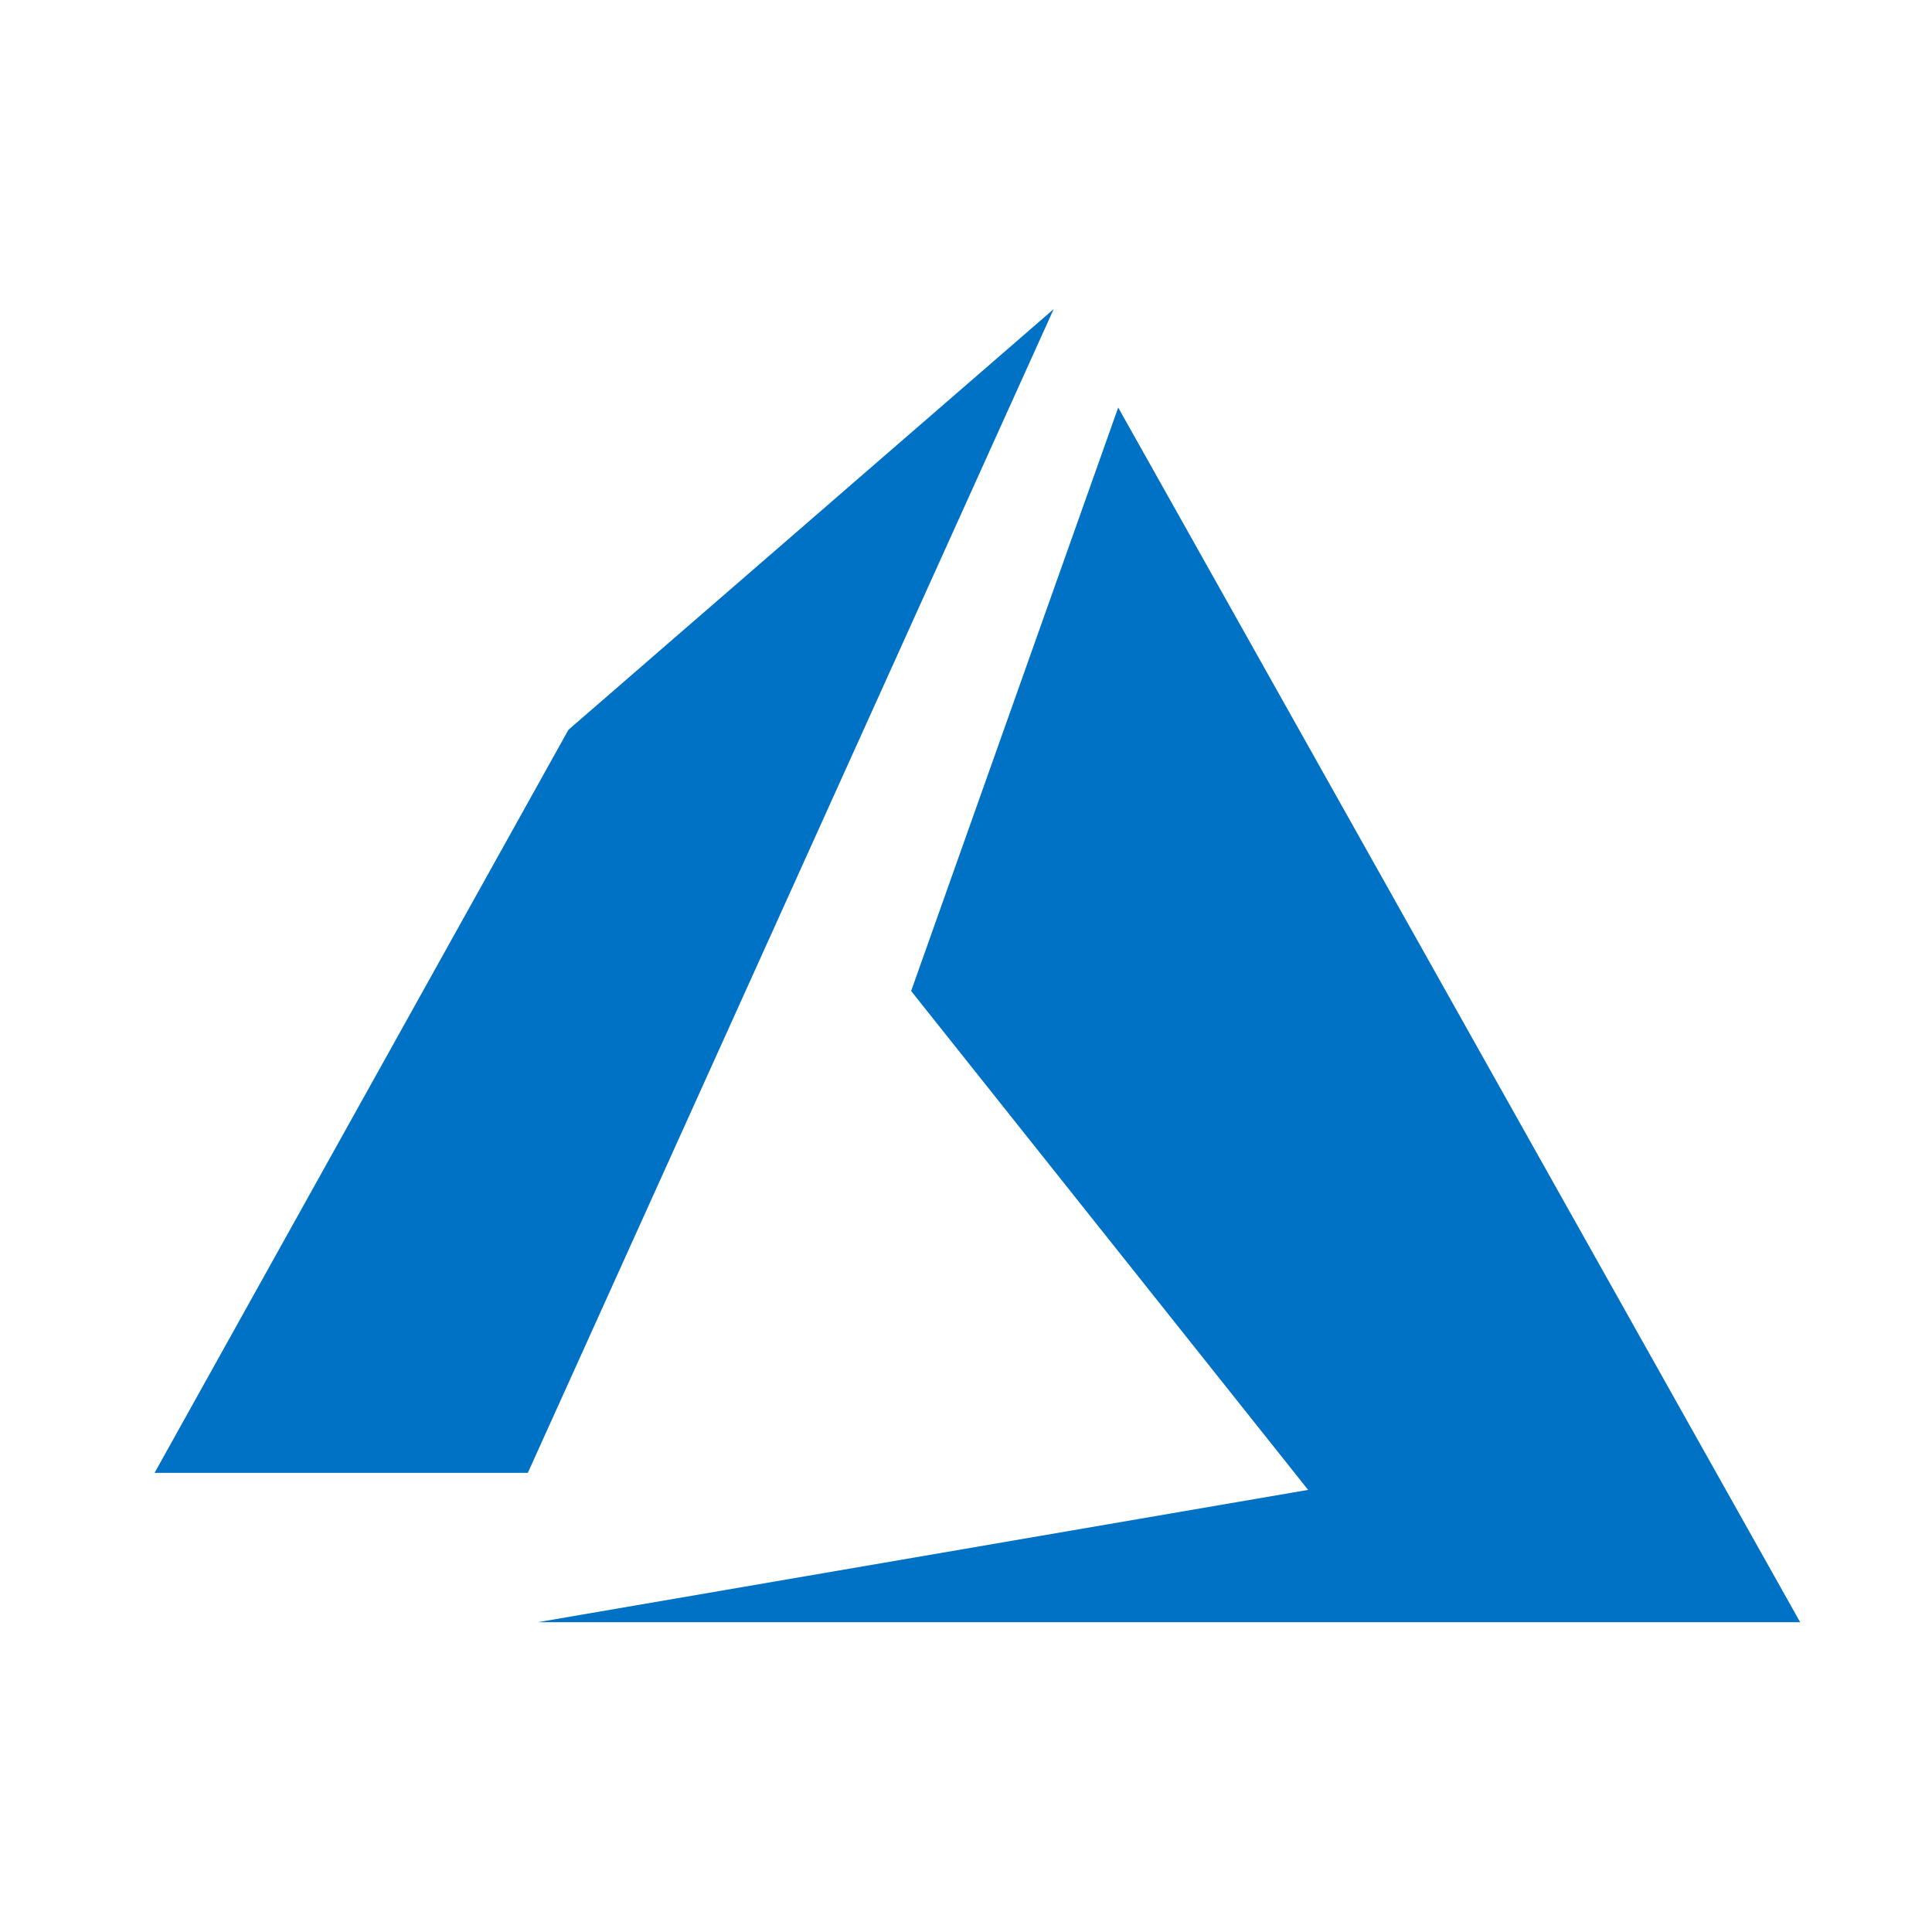 <svg xmlns="http://www.w3.org/2000/svg" xmlns:xlink="http://www.w3.org/1999/xlink" width="50" height="50" viewBox="0 0 50 50">
  <defs>
    <clipPath id="clip-azure">
      <rect width="50" height="50"/>
    </clipPath>
  </defs>
  <g id="azure" clip-path="url(#clip-azure)">
    <path id="azure-1_1_" data-name="azure-1 (1)" d="M23.269,0,10.711,10.887,0,30.118H9.66Zm1.67,2.547-5.359,15.1L29.854,30.558,9.921,33.982H42.588Z" transform="translate(4 8)" fill="#0072c6"/>
  </g>
</svg>
